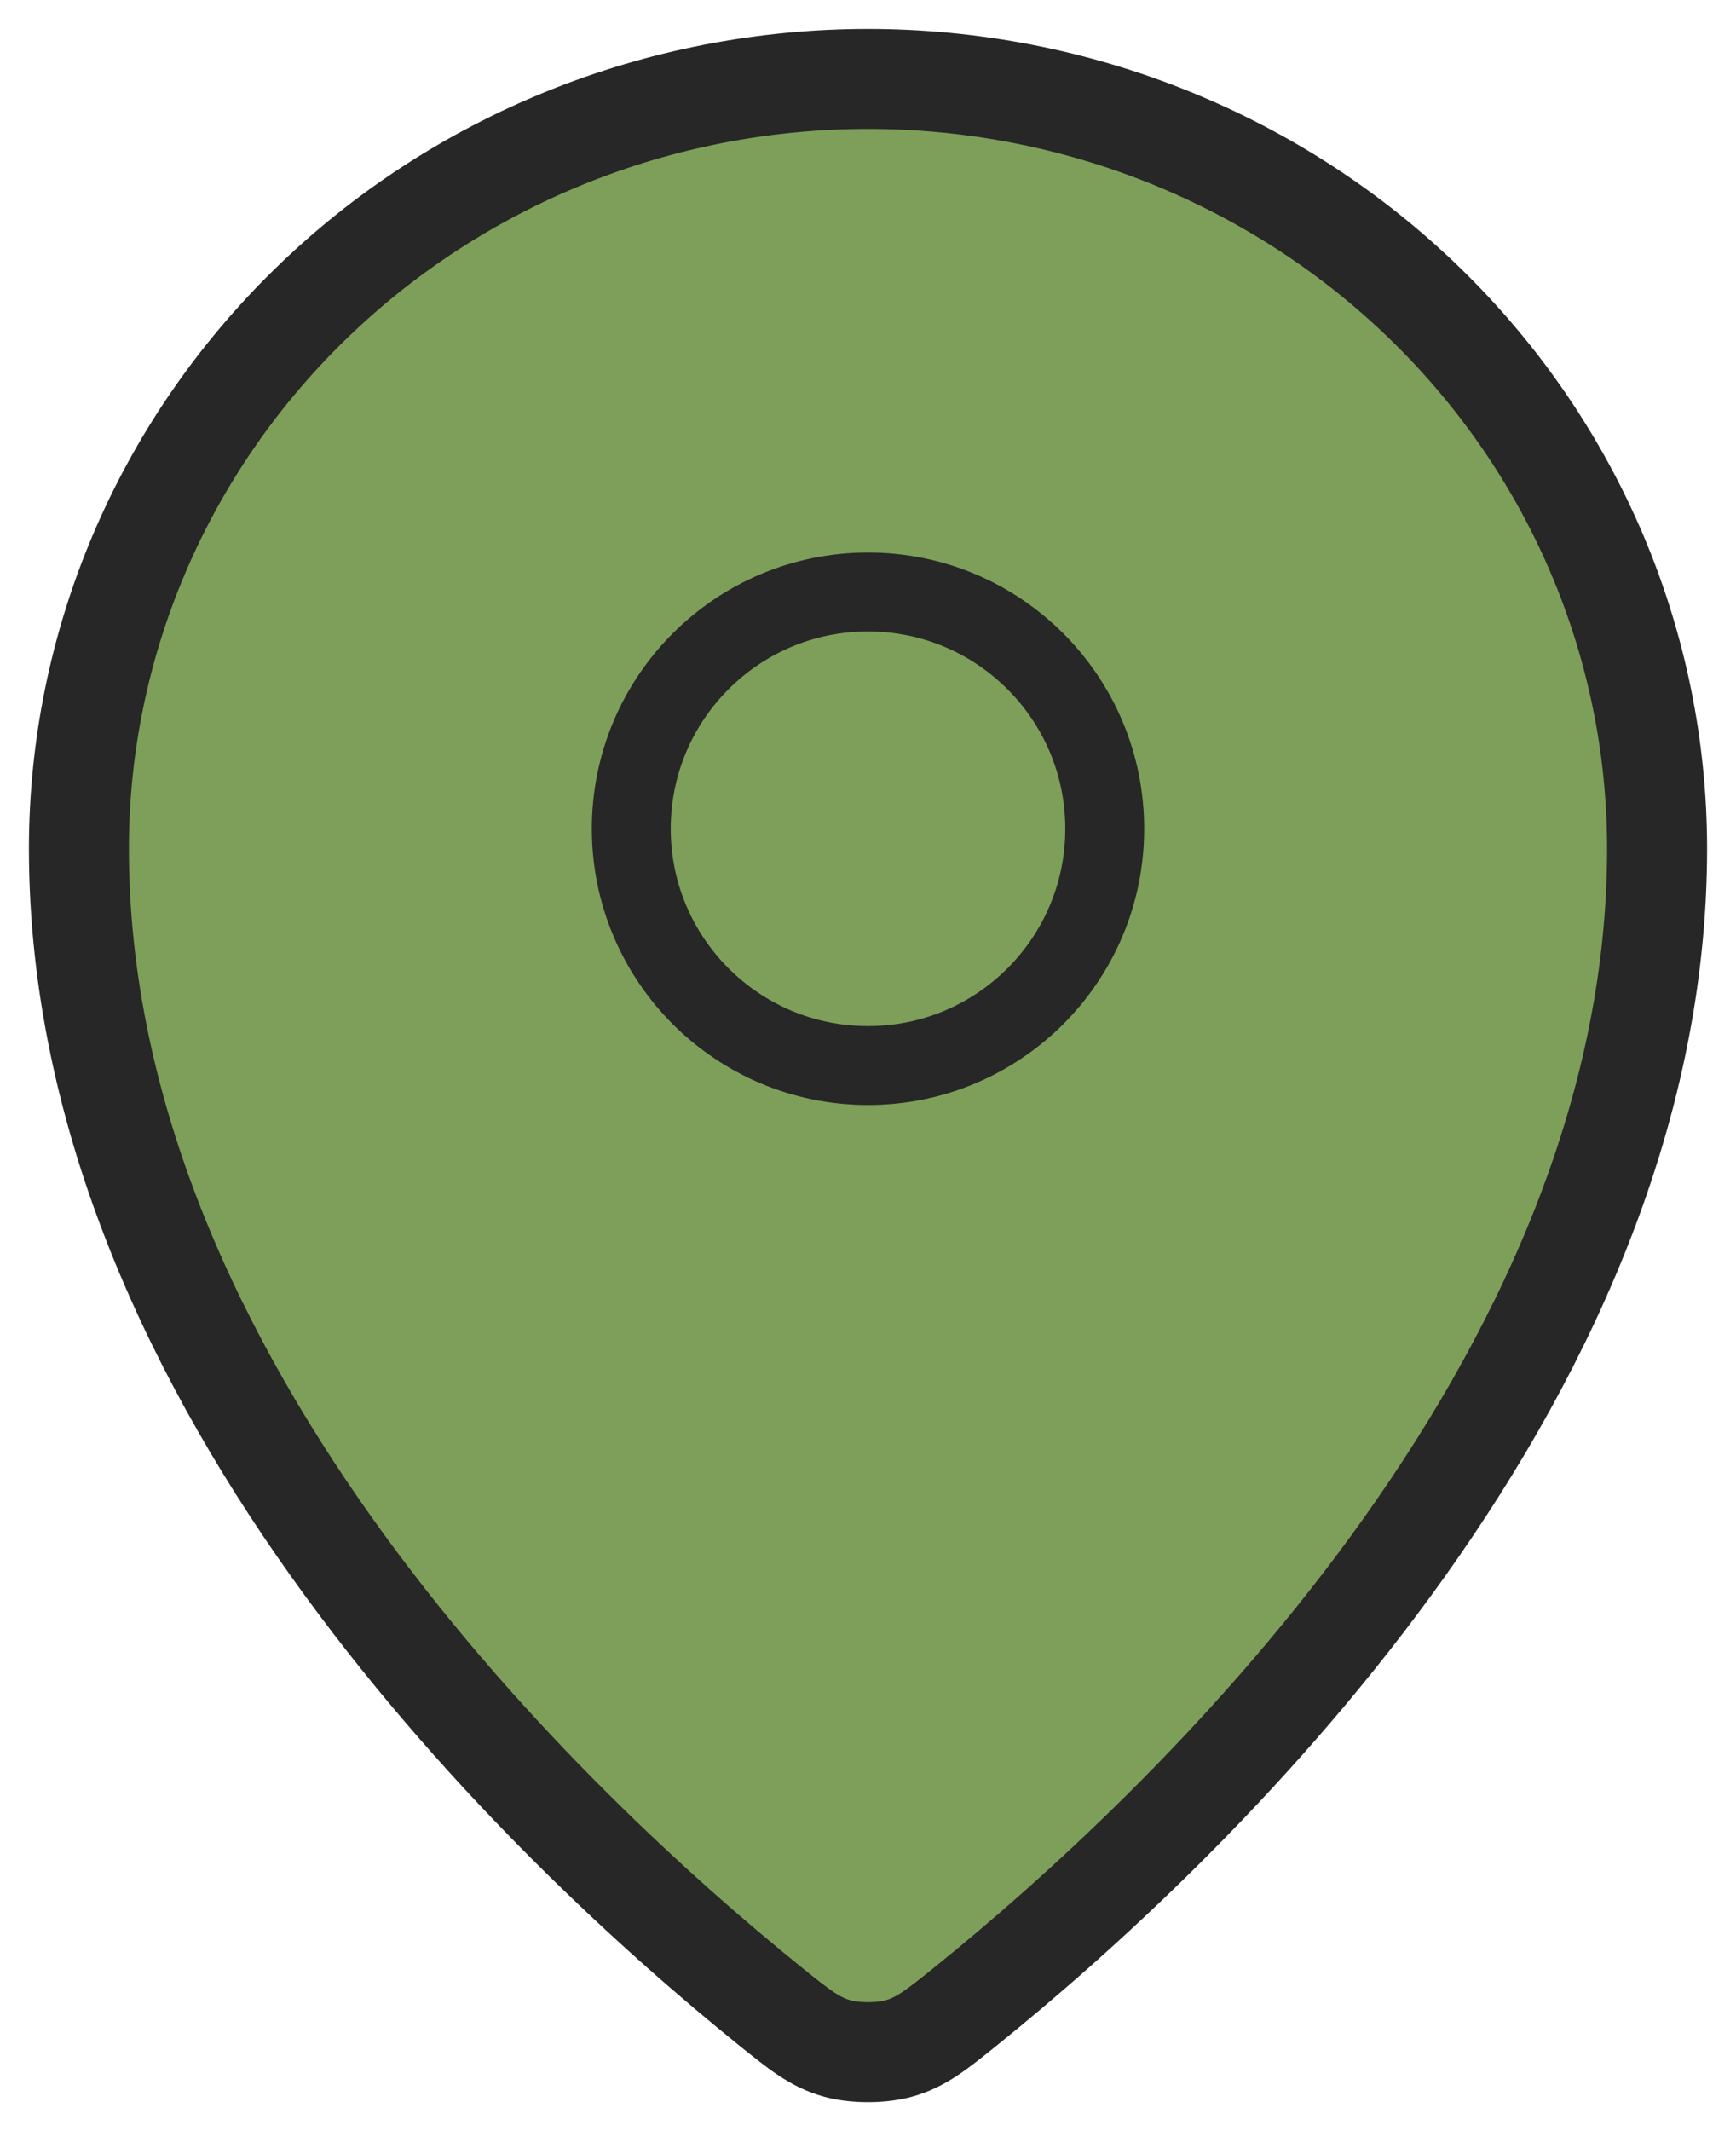 <?xml version="1.0" encoding="UTF-8"?> <svg xmlns="http://www.w3.org/2000/svg" width="22" height="27" viewBox="0 0 22 27" fill="none"><path d="M1 10.753C1 17.588 7.064 23.24 9.747 25.407L9.748 25.408C10.133 25.718 10.326 25.874 10.613 25.954C10.836 26.015 11.164 26.015 11.387 25.954C11.674 25.874 11.867 25.718 12.253 25.407C14.937 23.24 21 17.588 21 10.753C21 8.166 19.947 5.686 18.071 3.857C16.196 2.028 13.652 1 11 1C8.348 1 5.804 2.027 3.929 3.857C2.054 5.685 1 8.166 1 10.753Z" fill="#7E9F59" stroke="#272727" stroke-width="1.267" stroke-linecap="round" stroke-linejoin="round"></path><circle cx="11" cy="10.5" r="3" stroke="#272727"></circle></svg> 